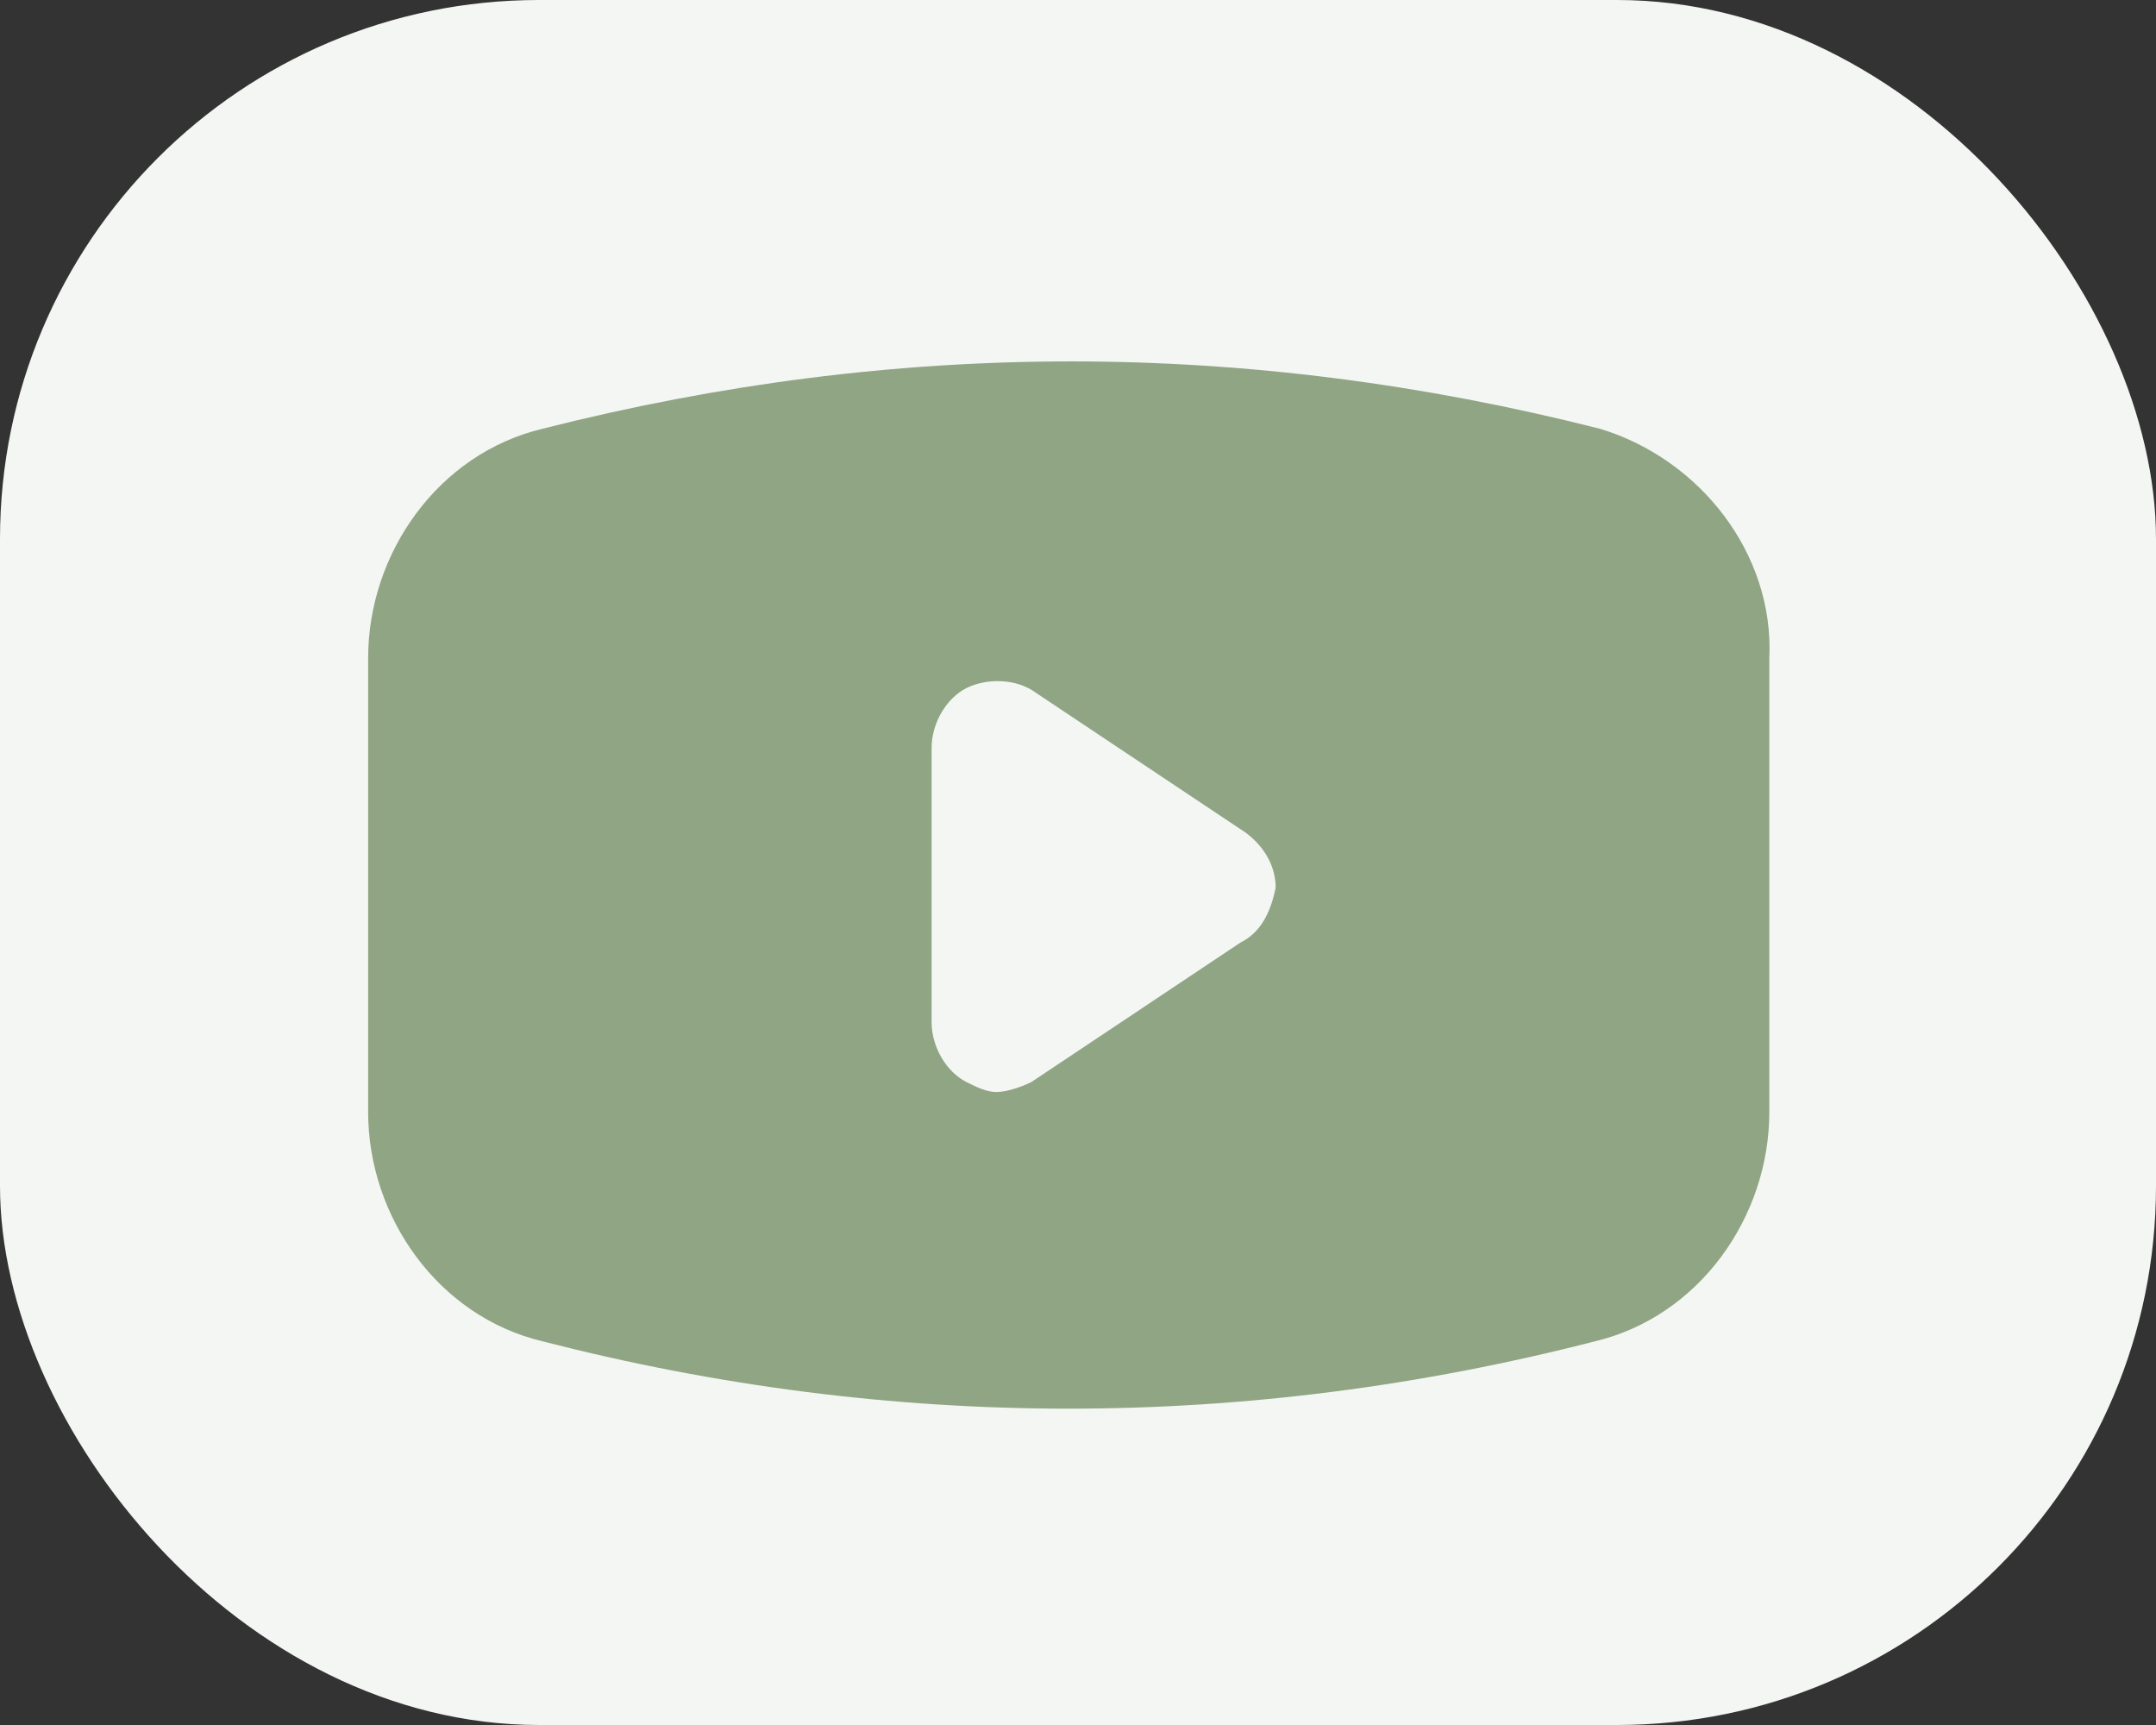 <?xml version="1.0" encoding="UTF-8"?> <svg xmlns="http://www.w3.org/2000/svg" width="40" height="32" viewBox="0 0 40 32" fill="none"><rect x="0" y="0" width="40" height="32" fill="#333333" stroke="none"/><rect width="40" height="32" rx="10" fill="#F4F6F3"></rect><path d="M29.68 7.953C23.112 6.288 16.636 6.288 10.068 7.953C8.125 8.416 6.83 10.266 6.83 12.209V20.628C6.83 22.57 8.125 24.421 10.068 24.883C16.544 26.548 23.112 26.548 29.588 24.883C31.531 24.421 32.826 22.57 32.826 20.628V12.209C32.918 10.266 31.531 8.509 29.68 7.953ZM23.02 17.482L19.134 20.073C18.949 20.165 18.672 20.258 18.486 20.258C18.302 20.258 18.116 20.165 17.931 20.073C17.561 19.887 17.284 19.425 17.284 18.962V13.874C17.284 13.412 17.561 12.949 17.931 12.764C18.302 12.579 18.857 12.579 19.227 12.857L23.112 15.447C23.482 15.724 23.667 16.095 23.667 16.465C23.575 16.927 23.39 17.297 23.02 17.482Z" fill="#90A583"></path></svg> 